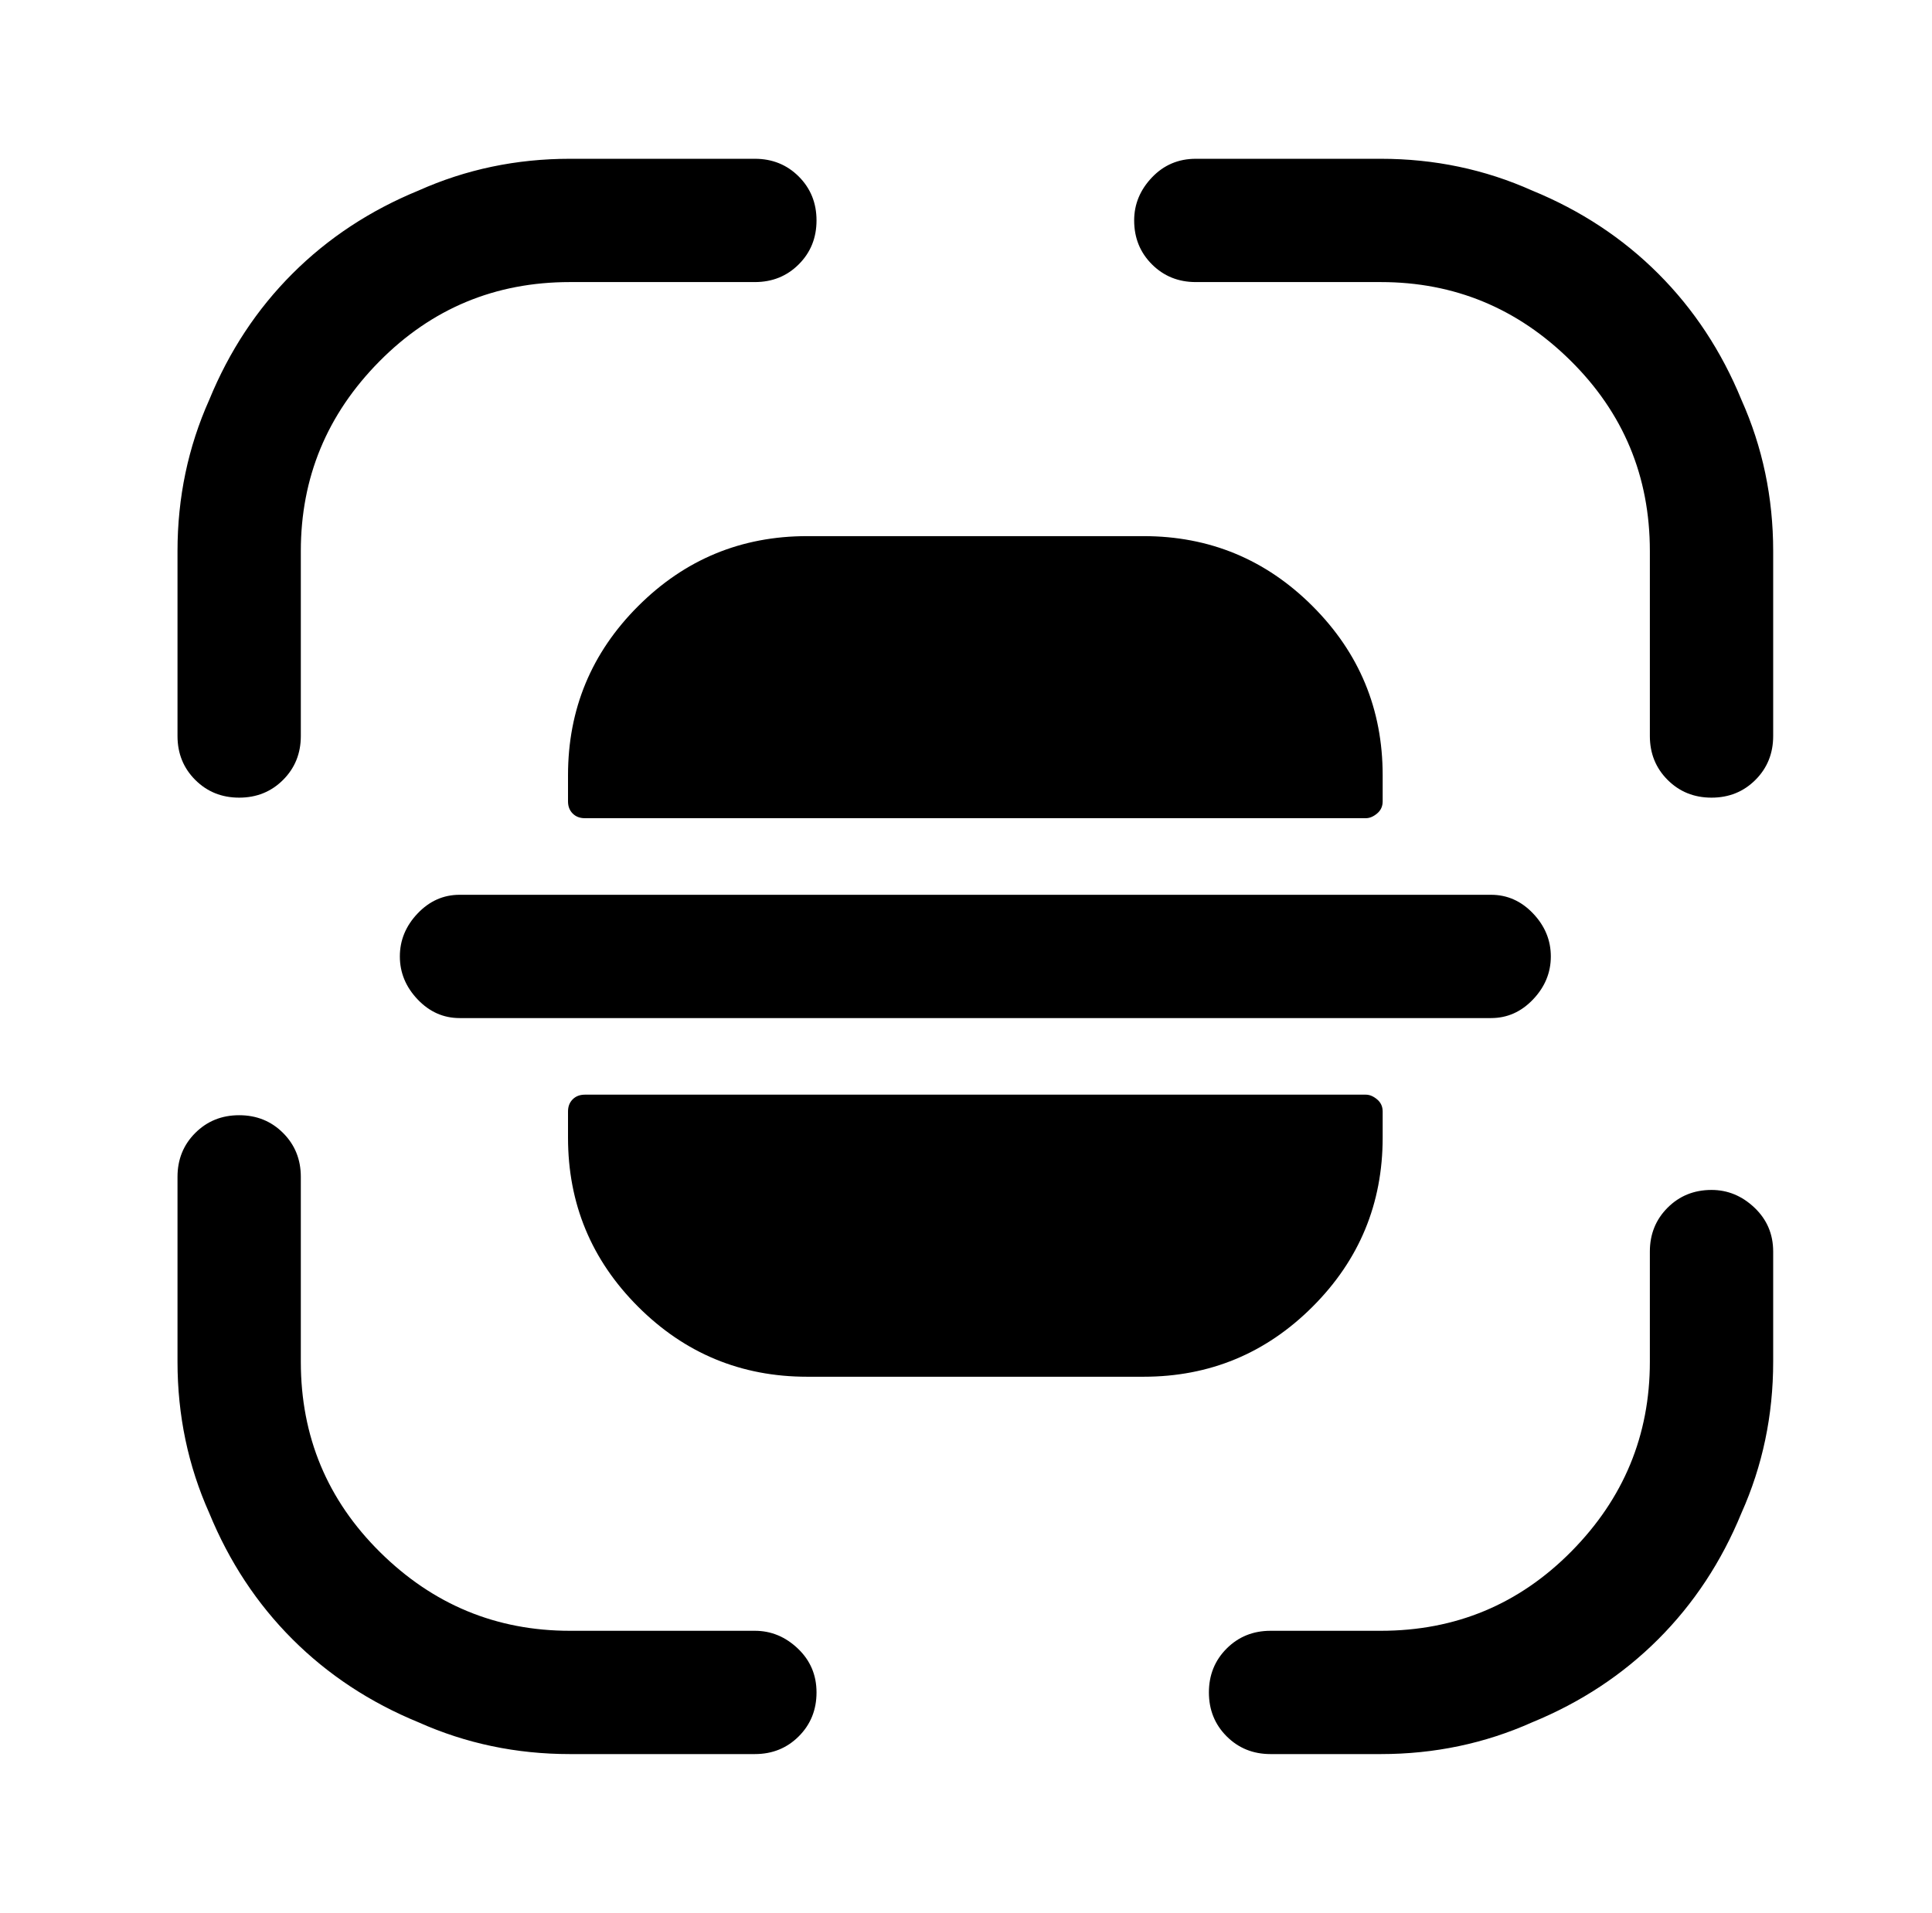 <?xml version="1.0" standalone="no"?>
<!DOCTYPE svg PUBLIC "-//W3C//DTD SVG 1.1//EN" "http://www.w3.org/Graphics/SVG/1.1/DTD/svg11.dtd" >
<svg xmlns="http://www.w3.org/2000/svg" xmlns:xlink="http://www.w3.org/1999/xlink" version="1.1" viewBox="-10 0 1034 1024">
   <path fill="currentColor"
d="M118 427q-14 0 -23.5 -9.5t-9.5 -23.5v-99q0 -43 17 -81q16 -39 44.5 -67.5t67.5 -44.5q38 -17 81 -17h99q14 0 23.5 9.5t9.5 23.5t-9.5 23.5t-23.5 9.5h-99q-60 0 -102 42.5t-42 101.5v99q0 14 -9.5 23.5t-23.5 9.5v0zM906 427q-14 0 -23.5 -9.5t-9.5 -23.5v-99
q0 -60 -42.5 -102t-101.5 -42h-99q-14 0 -23.5 -9.5t-9.5 -23.5q0 -13 9.5 -23t23.5 -10h99q43 0 81 17q39 16 67.5 44.5t44.5 67.5q17 38 17 81v99q0 14 -9.5 23.5t-23.5 9.5v0zM729 939h-59q-14 0 -23.5 -9.5t-9.5 -23.5t9.5 -23.5t23.5 -9.5h59q60 0 102 -42.5t42 -101.5
v-59q0 -14 9.5 -23.5t23.5 -9.5q13 0 23 9.5t10 23.5v59q0 43 -17 81q-16 39 -44.5 67.5t-67.5 44.5q-38 17 -81 17v0zM394 939h-99q-43 0 -81 -17q-39 -16 -67.5 -44.5t-44.5 -67.5q-17 -38 -17 -81v-99q0 -14 9.5 -23.5t23.5 -9.5t23.5 9.5t9.5 23.5v99q0 60 42.5 102
t101.5 42h99q13 0 23 9.5t10 23.5t-9.5 23.5t-23.5 9.5v0zM788 479h-552q-13 0 -22.5 10t-9.5 23t9.5 23t22.5 10h552q13 0 22.5 -10t9.5 -23t-9.5 -23t-22.5 -10v0zM294 595v14q0 53 37.5 90.5t90.5 37.5h180q53 0 90.5 -37.5t37.5 -90.5v-14q0 -4 -3 -6.5t-6 -2.5h-418
q-4 0 -6.5 2.5t-2.5 6.5zM294 429v-14q0 -53 37.5 -90.5t90.5 -37.5h180q53 0 90.5 37.5t37.5 90.5v14q0 4 -3 6.5t-6 2.5h-418q-4 0 -6.5 -2.5t-2.5 -6.5z" />
</svg>

